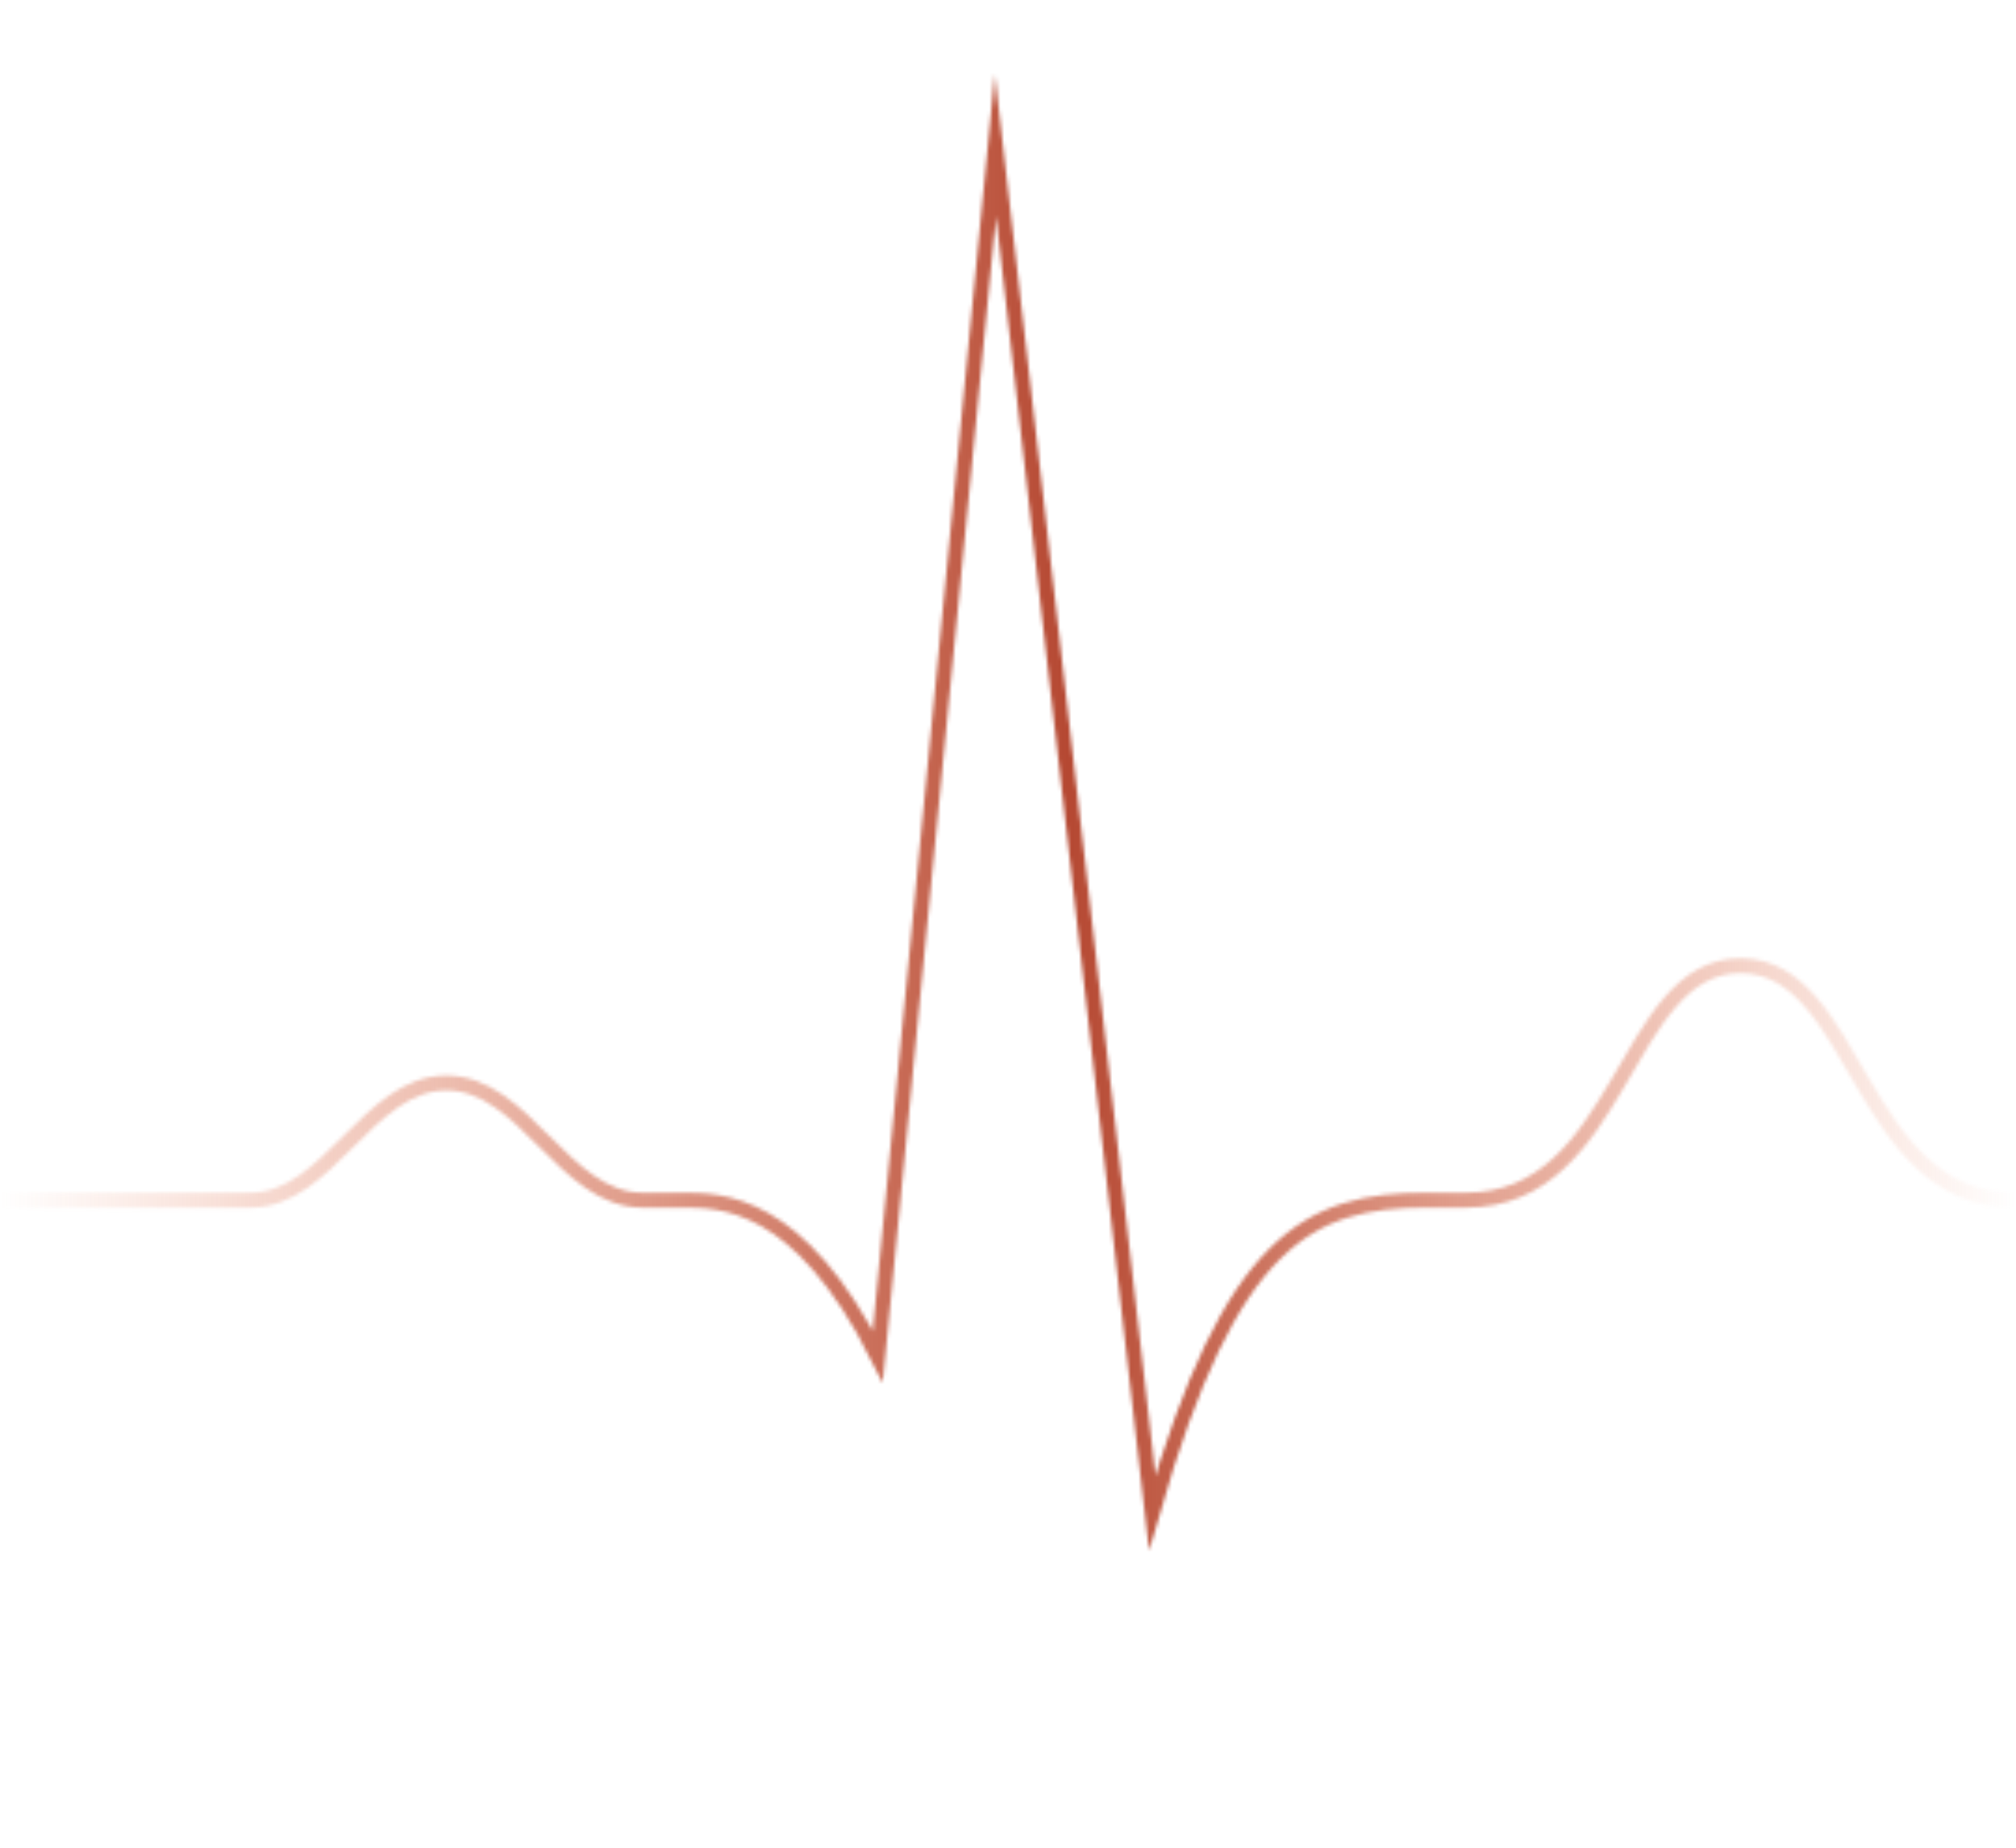 <svg width="541" height="496" viewBox="0 0 541 496" fill="none" xmlns="http://www.w3.org/2000/svg">
<g clip-path="url(#clip0_104_232)">
<mask id="mask0_104_232" style="mask-type:alpha" maskUnits="userSpaceOnUse" x="-1787" y="20" width="2670" height="397">
<path d="M-1787 322.114H67.167C88.214 322.114 98.738 290.657 119.785 290.657C140.832 290.657 151.356 322.114 172.403 322.114H182.927C193.451 322.114 214.498 322.114 235.545 364.057L267.116 39L309.211 406C330.258 332.6 351.305 322.114 382.876 322.114H393.4C435.494 322.114 435.495 259.2 467.066 259.2C498.636 259.2 498.636 322.114 540.731 322.114H883" stroke="#020434" stroke-width="4" stroke-miterlimit="10"/>
</mask>
<g mask="url(#mask0_104_232)">
<rect y="-37" width="541" height="499" fill="url(#paint0_linear_104_232)"/>
</g>
</g>
<defs>
<linearGradient id="paint0_linear_104_232" x1="0" y1="212.5" x2="541" y2="212.5" gradientUnits="userSpaceOnUse">
<stop stop-color="#EA7248" stop-opacity="0"/>
<stop offset="0.53" stop-color="#B54832"/>
<stop offset="1" stop-color="#EA7248" stop-opacity="0"/>
</linearGradient>
<clipPath id="clip0_104_232">
<rect width="541" height="496" fill="white"/>
</clipPath>
</defs>
</svg>
